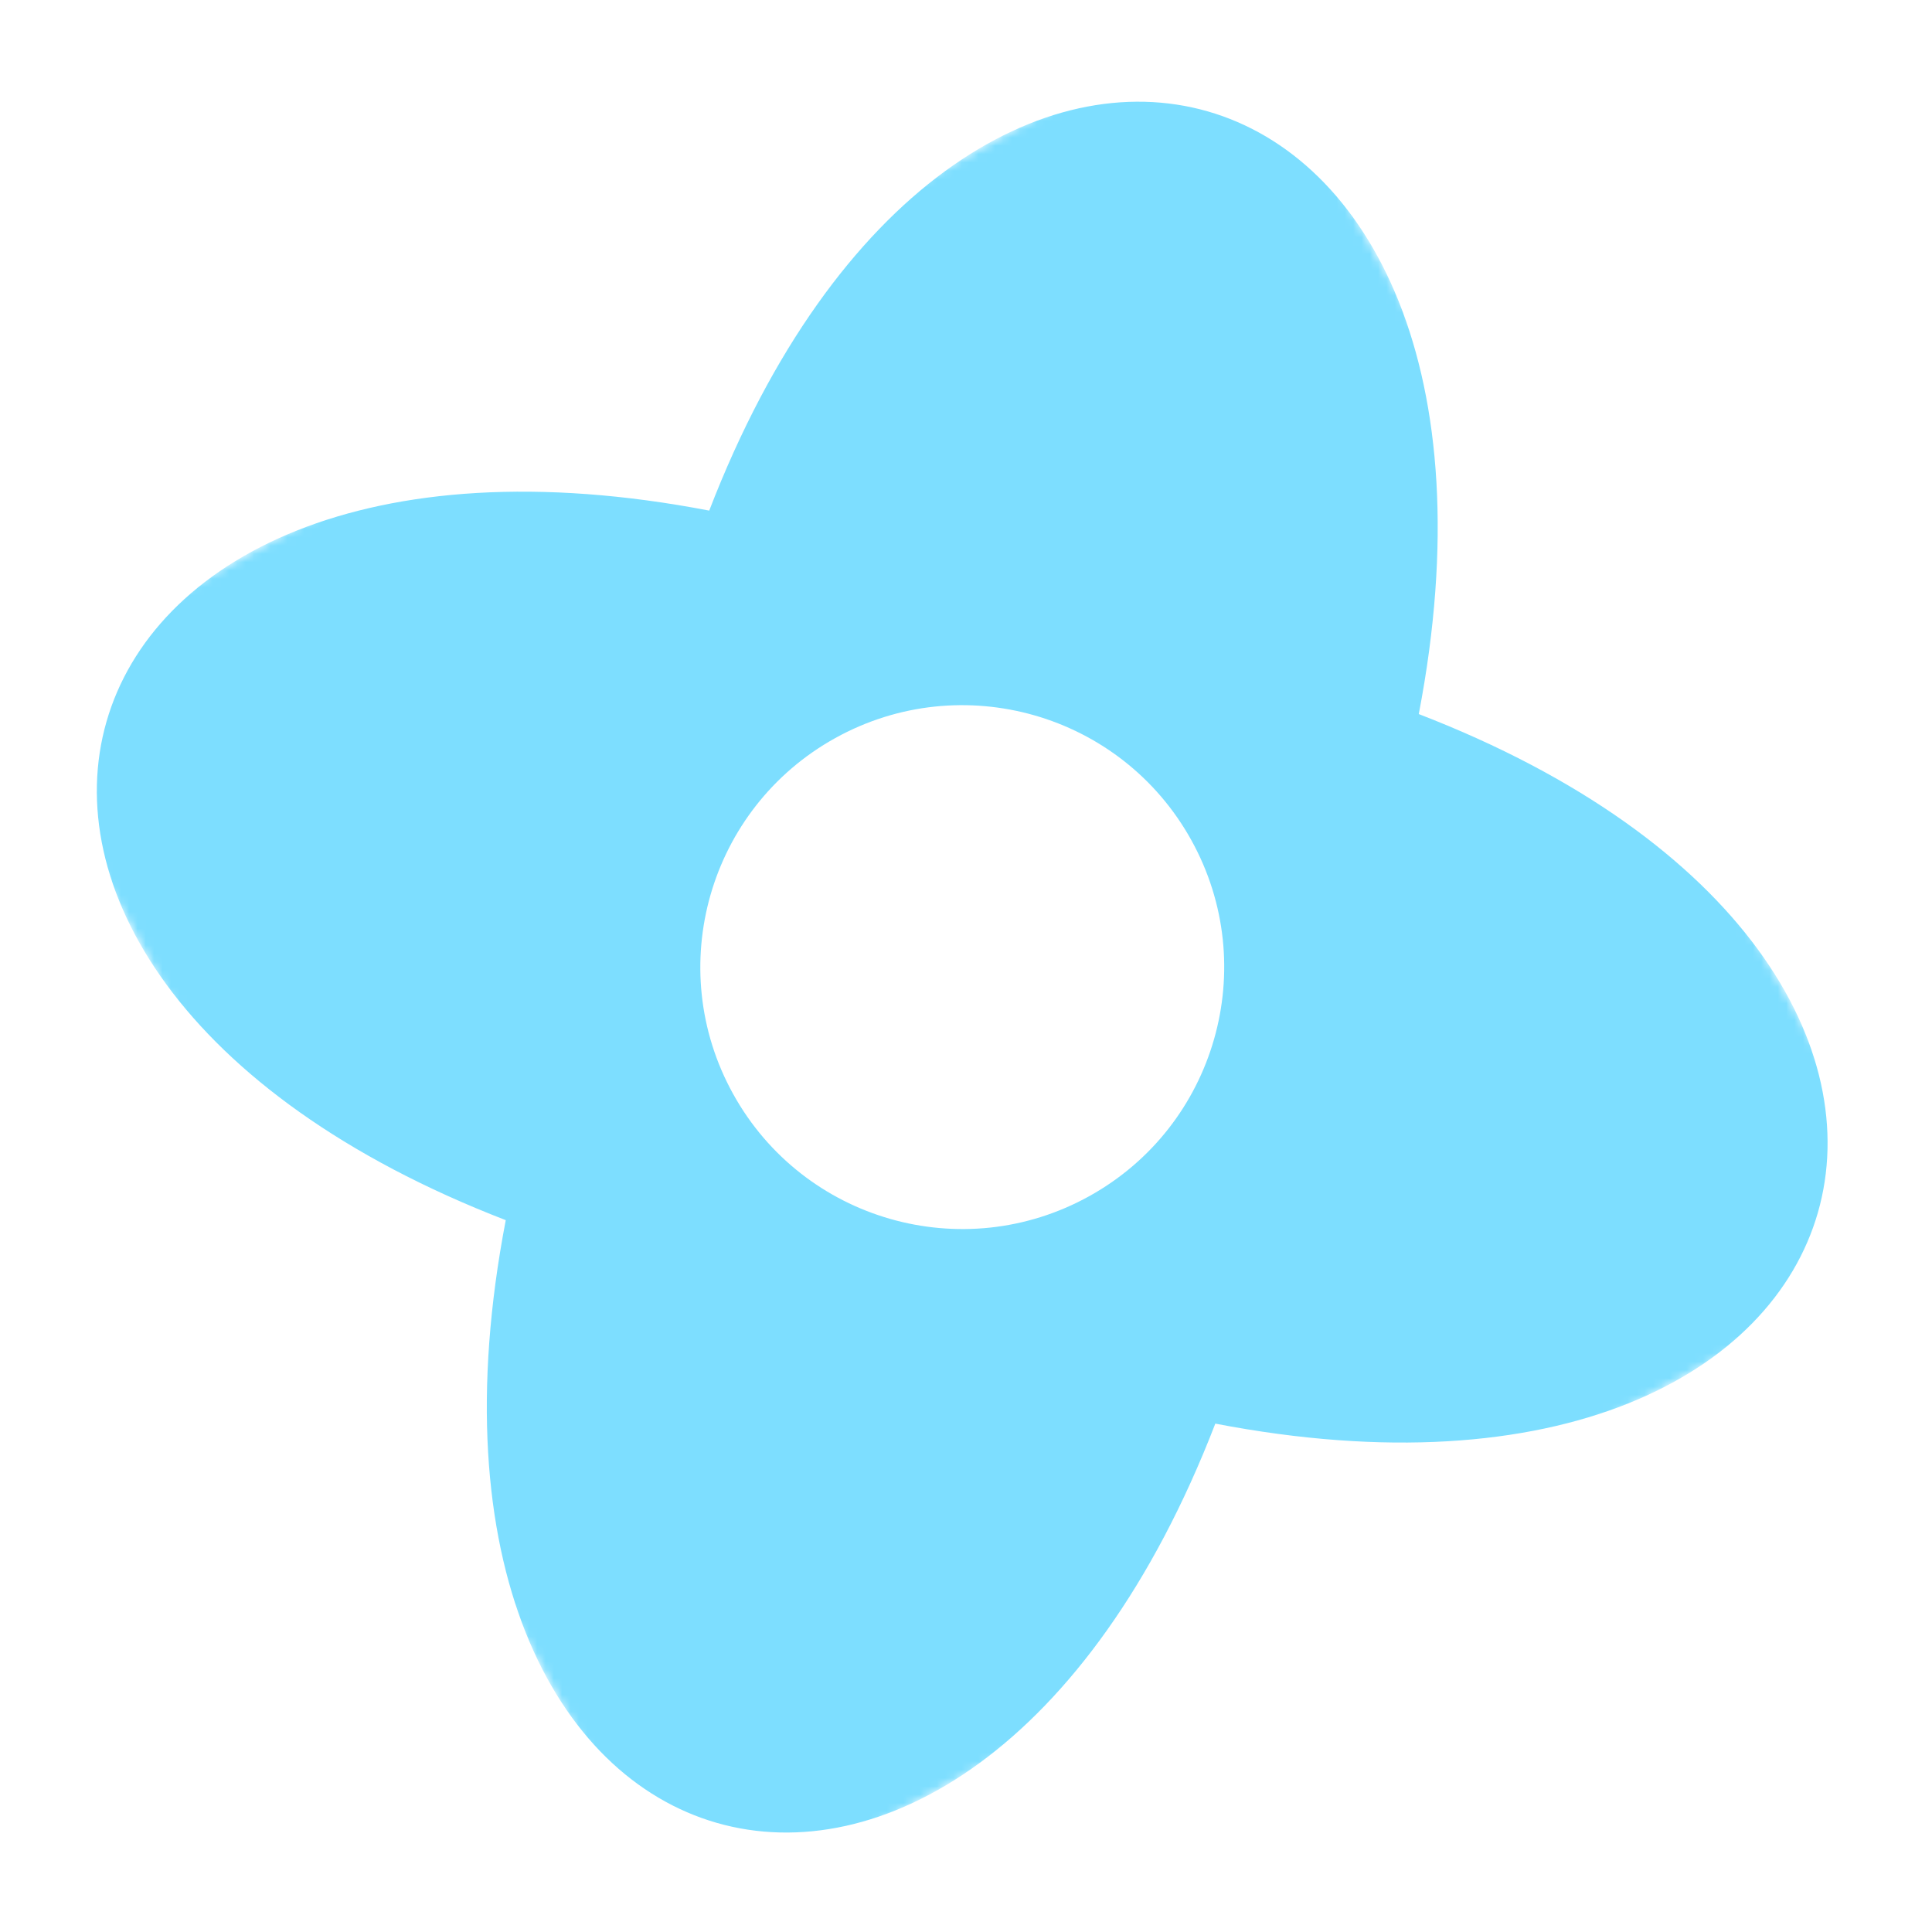 <svg width="232" height="232" viewBox="0 0 232 232" fill="none" xmlns="http://www.w3.org/2000/svg">
<mask id="mask0_45_88" style="mask-type:luminance" maskUnits="userSpaceOnUse" x="0" y="0" width="232" height="232">
<path d="M148.685 0.582L0 83L82.418 231.685L231.103 149.268L148.685 0.582Z" fill="white"/>
</mask>
<g mask="url(#mask0_45_88)">
<path fill-rule="evenodd" clip-rule="evenodd" d="M60.733 146.52C44.913 228.797 115.755 249.11 145.938 170.953C228.203 186.779 248.504 115.888 170.37 85.747C186.191 3.471 115.337 -16.836 85.165 61.315C2.889 45.495 -17.425 116.337 60.733 146.52ZM130.799 143.641C145.991 135.22 151.479 116.079 143.058 100.887C134.637 85.695 115.496 80.206 100.304 88.627C85.113 97.048 79.624 116.19 88.045 131.381C96.466 146.573 115.607 152.061 130.799 143.641Z" fill="#7DDEFF"/>
</g>
</svg>
